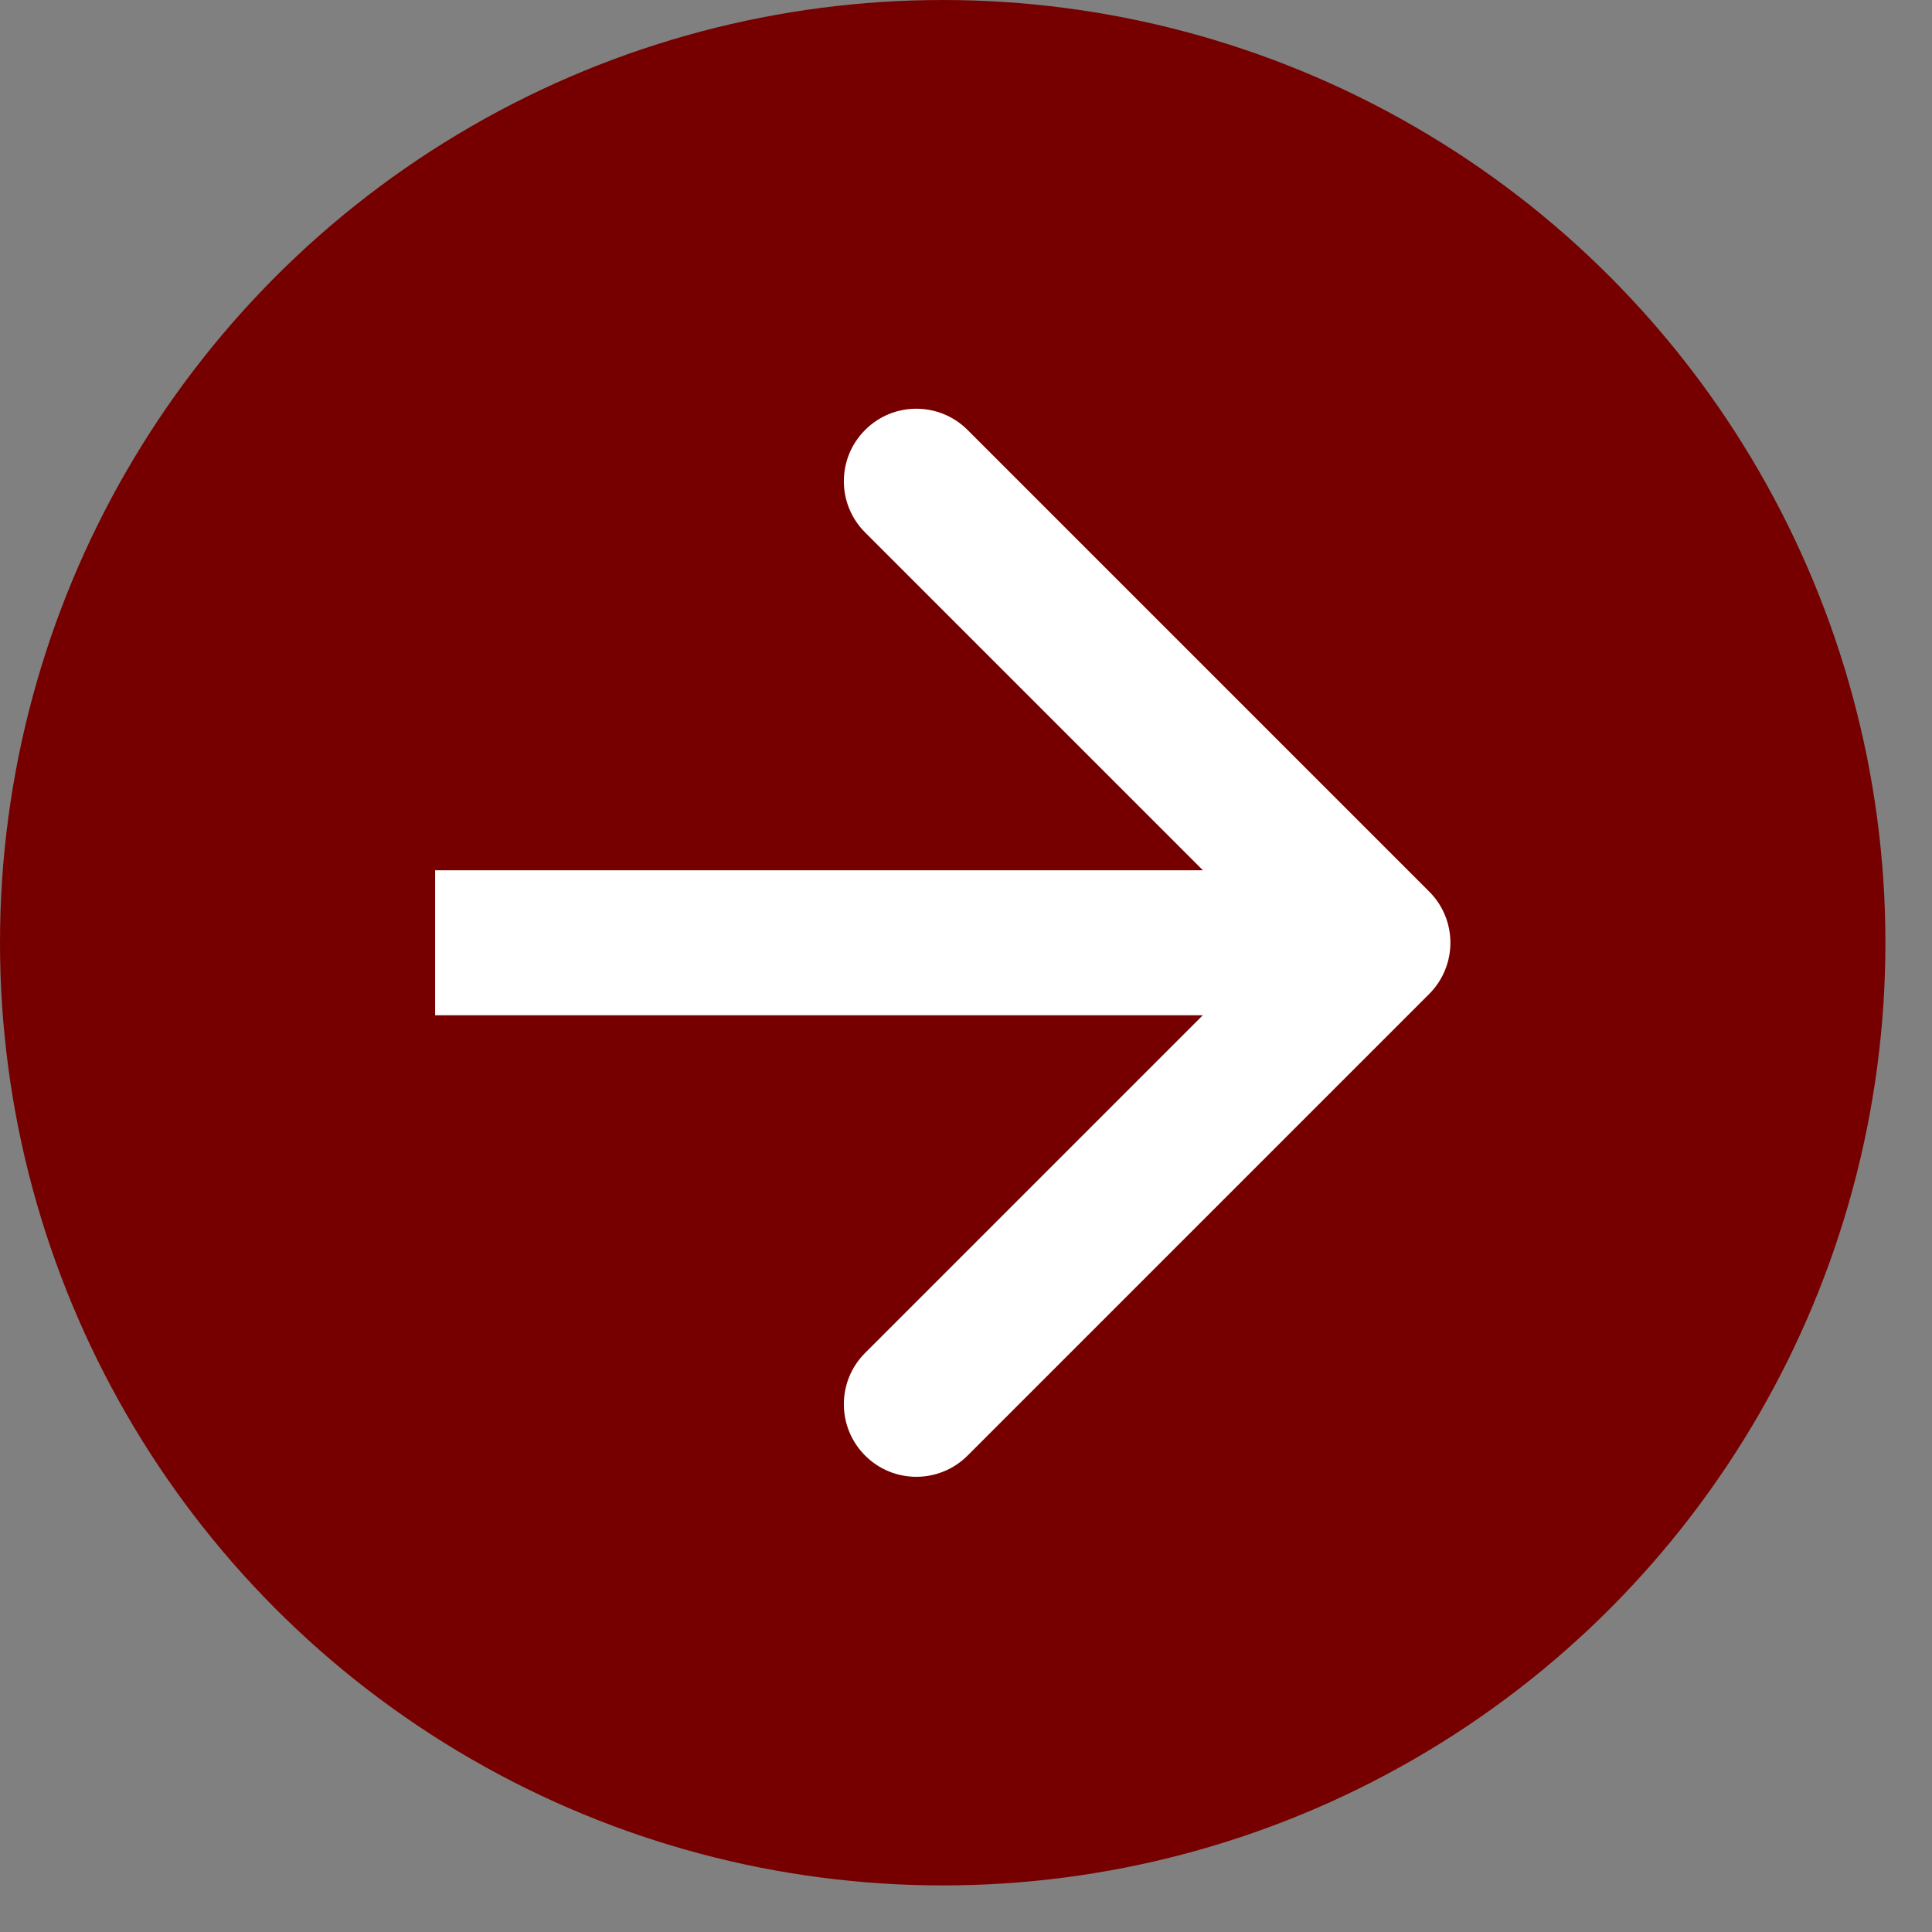 <?xml version="1.0" encoding="UTF-8"?> <svg xmlns="http://www.w3.org/2000/svg" width="18" height="18" viewBox="0 0 18 18" fill="none"><rect x="0" y="0" width="18" height="18" fill="#808080" stroke="none"/><circle cx="8.783" cy="8.783" r="8.783" fill="#760000"></circle><path d="M13.315 9.261C13.579 8.997 13.579 8.569 13.315 8.306L9.015 4.006C8.751 3.742 8.323 3.742 8.06 4.006C7.796 4.27 7.796 4.697 8.06 4.961L11.882 8.783L8.06 12.605C7.796 12.869 7.796 13.297 8.06 13.561C8.323 13.825 8.751 13.825 9.015 13.561L13.315 9.261ZM4.054 8.783V9.459H12.837V8.783V8.108H4.054V8.783Z" fill="white"></path></svg> 